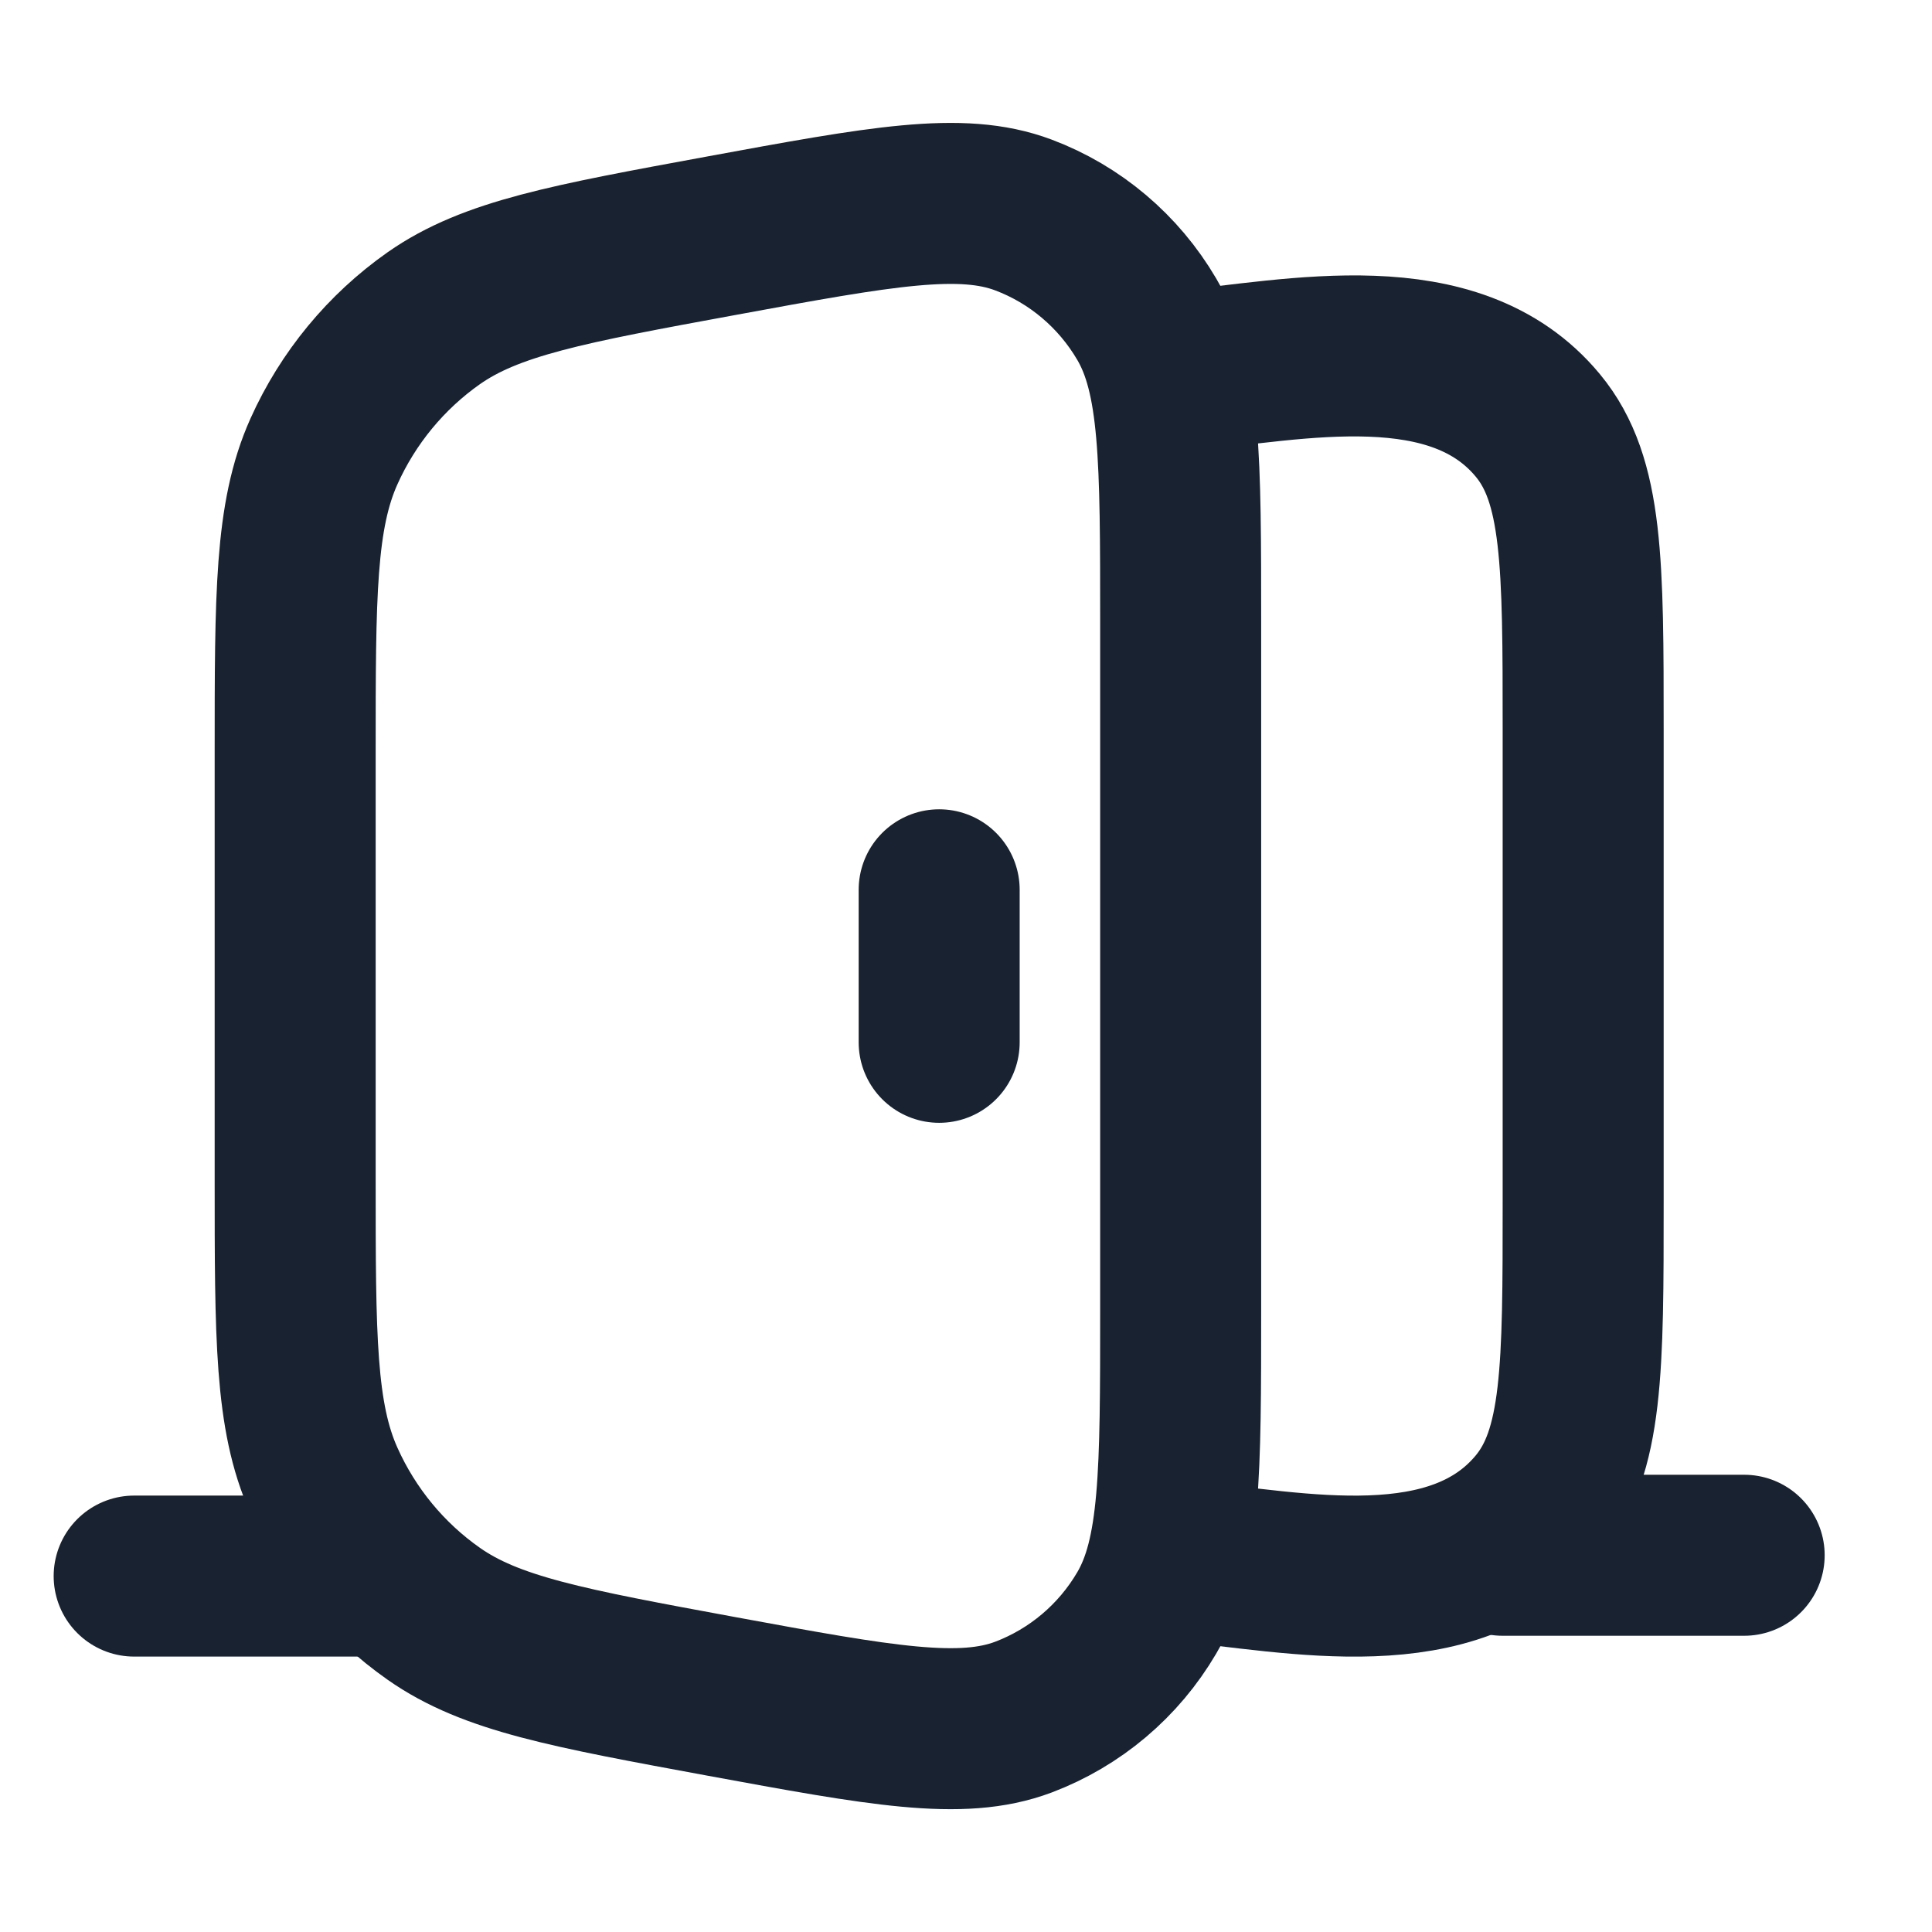 <svg width="18" height="18" viewBox="0 0 18 18" fill="none" xmlns="http://www.w3.org/2000/svg">
<path d="M2.75 7.014C2.75 5.541 2.75 4.804 3.018 4.206C3.242 3.707 3.596 3.278 4.041 2.965C4.575 2.591 5.291 2.459 6.722 2.196C8.211 1.922 8.956 1.785 9.535 2.003C10.016 2.184 10.422 2.527 10.684 2.974C11 3.512 11 4.278 11 5.809V12.191C11 13.723 11 14.489 10.684 15.027C10.422 15.474 10.016 15.816 9.535 15.998C8.956 16.216 8.211 16.079 6.722 15.805C5.291 15.541 4.575 15.41 4.041 15.035C3.596 14.723 3.242 14.294 3.018 13.794C2.75 13.196 2.75 12.46 2.75 10.987V7.014Z" stroke="#182230" stroke-width="1.5"/>
<path d="M11 14.541C12.085 14.648 13.55 14.977 14.328 14.037C14.75 13.527 14.75 12.751 14.75 11.198V6.802C14.75 5.25 14.75 4.473 14.328 3.964C13.55 3.024 12.085 3.352 11 3.459" stroke="#182230" stroke-width="1.5"/>
<path d="M8.75 9.711V8.29" stroke="#182230" stroke-width="1.5" stroke-linecap="round" stroke-linejoin="round"/>
<path d="M14 14.49H16.25" stroke="#182230" stroke-width="1.5" stroke-linecap="round" stroke-linejoin="round"/>
<path d="M1.25 14.684H3.5" stroke="#182230" stroke-width="1.5" stroke-linecap="round" stroke-linejoin="round"/>
</svg>
